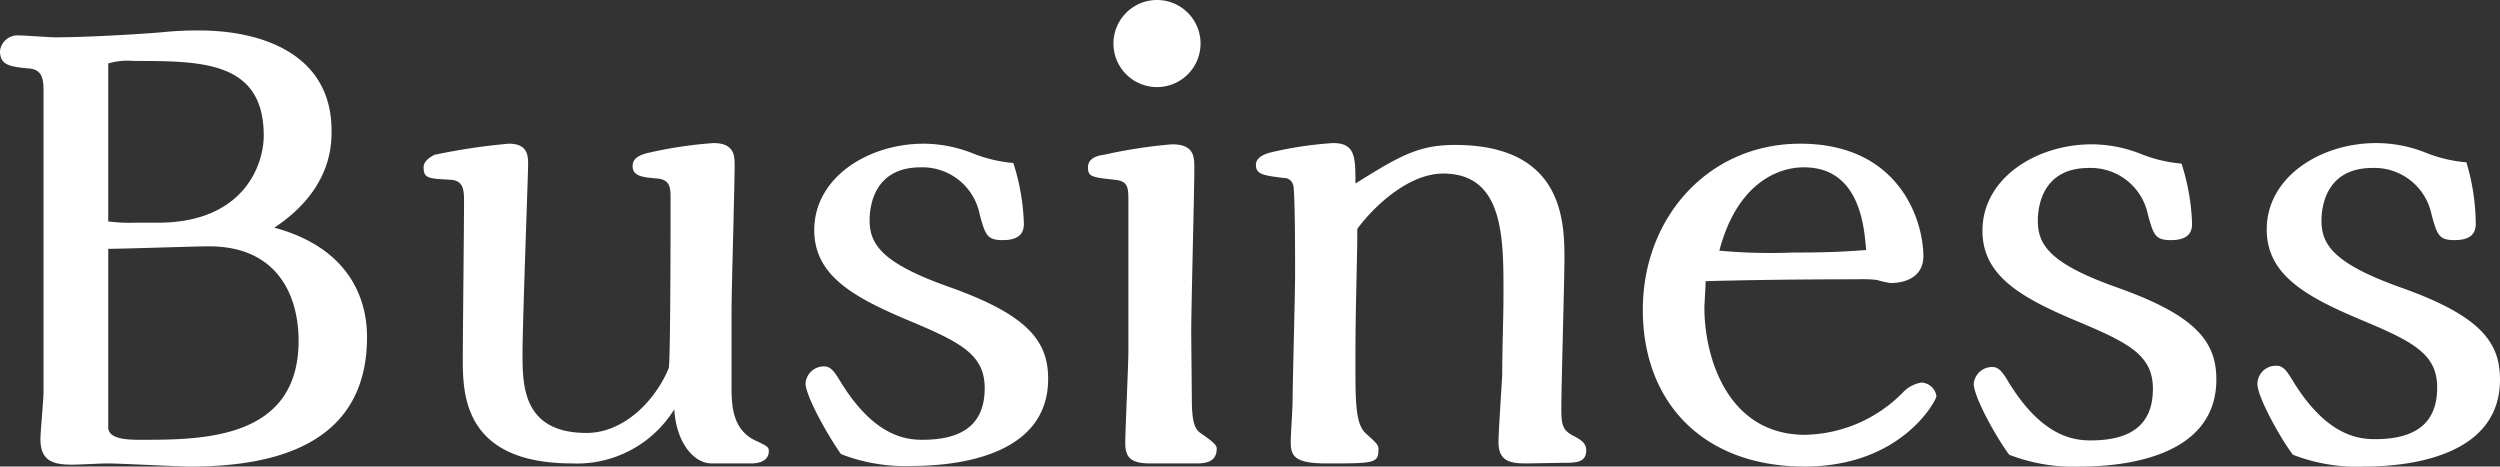 <svg xmlns="http://www.w3.org/2000/svg" width="200.95" height="37.5" viewBox="0 0 200.95 37.5"><rect x="0" y="0" width="200.95" height="37.5" fill="#333333" stroke="none"/><title>title_business</title><g id="レイヤー_2" data-name="レイヤー 2"><g id="design"><g id="title"><path d="M29.5,27.1c0,8.95-8,10.4-14.2,10.4-1,0-5.65-.25-6.7-.25-.4,0-2.35.1-2.75.1-1.45,0-2.6-.2-2.6-2.05,0-.55.25-3.2.25-3.8,0-1.5,0-19.95,0-24,0-1,0-1.95-1.25-2C.8,5.35,0,5.25,0,4.1A1.42,1.42,0,0,1,1.55,2.85C2,2.85,4,3,4.4,3c2.85,0,7.4-.3,8.55-.4a27.32,27.32,0,0,1,3.1-.15c4.75,0,10.6,1.75,10.6,8.05,0,1.15,0,4.75-4.6,7.8C29.25,20.25,29.5,25.6,29.5,27.1ZM12.7,17.9c6.85,0,8.5-4.6,8.5-7,0-6-5-6-10.45-6a5.45,5.45,0,0,0-2.05.2c0,.1,0,12.1,0,12.7a13.58,13.58,0,0,0,2.15.1Zm-4,16.45c0,1,1.7,1,2.65,1,4.85,0,12.65,0,12.65-7.95,0-3.65-1.7-7.6-7.2-7.6-1.15,0-6.8.2-8.1.2Z" style="fill:#fff"/><path d="M57.2,37.25c-1.45,0-2.85-1.7-3-4.35A9.2,9.2,0,0,1,46,37.25c-8.8,0-8.8-5.65-8.8-8.45,0-1.85.1-10.65.1-12.7,0-1-.15-1.6-1.1-1.65-1.75-.1-2.15-.1-2.15-1,0-.5.5-.8.85-1a50,50,0,0,1,6-.9c1.55,0,1.55,1,1.55,1.7S42,26,42,28.4c0,2.55,0,6.4,5.15,6.4,2.9,0,5.45-2.45,6.6-5.2.15-.35.15-12.25.15-13.6,0-.85,0-1.55-1.05-1.65-1.25-.1-2-.2-2-1,0-.55.4-.85,1.2-1.05a34,34,0,0,1,5.3-.8c1.7,0,1.7,1.05,1.7,1.8,0,1.7-.25,10-.25,11.8V31c0,1.4,0,3.5,1.9,4.4.85.4,1.1.5,1.1.85,0,.75-.7,1-1.4,1Z" style="fill:#fff"/><path d="M82.3,18c0,.95-.65,1.3-1.7,1.3-1.25,0-1.4-.4-1.85-2.05A4.69,4.69,0,0,0,74,13.45c-3.7,0-4.1,3.05-4.1,4.25,0,1.95,1,3.45,6.35,5.35,6.35,2.25,8,4.35,8,7.4,0,6.25-7.45,7-10.9,7a14.18,14.18,0,0,1-5.75-.95c-1-1.4-2.85-4.65-2.85-5.7a1.48,1.48,0,0,1,1.5-1.35c.5,0,.8.4,1.2,1.05,2.7,4.5,5.25,4.85,6.7,4.85,3.35,0,5-1.35,5-4.15,0-2.65-1.85-3.65-5.9-5.35-4.55-1.9-7.8-3.65-7.8-7.35,0-4.25,4.35-6.95,8.8-6.95a10.8,10.8,0,0,1,4,.8,11.34,11.34,0,0,0,3.2.75A17.51,17.51,0,0,1,82.3,18Z" style="fill:#fff"/><path d="M95.8,32.1c0,2.2.35,2.5.9,2.85.7.5,1.1.8,1.1,1.1,0,1.05-.8,1.2-1.65,1.2h-3.7c-1.5,0-2-.45-2-1.6s.25-6.25.25-7.45v-12c0-1.1,0-1.65-1.1-1.75-1.85-.2-2.15-.25-2.15-1s.8-.95,1.25-1a40.18,40.18,0,0,1,5.5-.85c1.8,0,1.8,1,1.8,1.95,0,1.85-.25,11.1-.25,13.2ZM93,7a3.5,3.5,0,0,1,0-7,3.5,3.5,0,0,1,0,7Z" style="fill:#fff"/><path d="M122.75,37.25c-1.25,0-2.3-.1-2.3-1.7,0-.8.25-4.55.3-5.4,0-2.5.1-4.3.1-6.65,0-4.45,0-9.55-4.85-9.55-2.75,0-5.55,2.6-6.9,4.45,0,2.9-.15,5.75-.15,10.7,0,3.25,0,5,.85,5.75,1,.9,1,.95,1,1.3,0,1.1-.4,1.1-4.2,1.1-2.7,0-2.85-.7-2.85-1.8,0-.45.15-2.7.15-3.2,0-1.45.2-8.6.2-10.2,0-1.4,0-5.4-.1-6.75,0-.8-.45-1-.85-1-1.65-.2-2.2-.3-2.2-1.05,0-.45.4-.8,1.2-1a30.07,30.07,0,0,1,5-.75c1.8,0,1.8,1.15,1.8,3.25,3.6-2.25,5.1-3.1,8-3.1,8.7,0,8.8,6.15,8.8,9.15,0,1.7-.25,10.15-.25,12.05,0,1.3.1,1.75,1,2.2.7.35,1,.65,1,1.15,0,1-.85,1-1.9,1Z" style="fill:#fff"/><path d="M137,24.75c0,3.95,1.85,10.2,8.1,10.2a11.32,11.32,0,0,0,7.85-3.4,2.61,2.61,0,0,1,1.5-.8,1.28,1.28,0,0,1,1.2,1.1c0,.3-2.75,5.65-10.6,5.65-8.15,0-13-5.15-13-12.6s5.3-13.35,12.65-13.35c8,0,9.9,6.2,9.9,9.05,0,1.5-1.2,2.15-2.65,2.15a8.71,8.71,0,0,1-1.1-.25,10.63,10.63,0,0,0-1.6-.05c-1.25,0-6.65,0-12.15.15C137.1,22.9,137,24.45,137,24.75Zm8-11.3c-2.35,0-5.45,1.55-6.8,6.7a44.93,44.93,0,0,0,5.85.15c3.35,0,4.45-.1,5.95-.2C149.85,18.35,149.55,13.45,145,13.45Z" style="fill:#fff"/><path d="M176.2,18c0,.95-.65,1.3-1.7,1.3-1.25,0-1.4-.4-1.85-2.05a4.69,4.69,0,0,0-4.75-3.75c-3.7,0-4.1,3.05-4.1,4.25,0,1.95,1,3.45,6.35,5.35,6.35,2.25,8,4.35,8,7.4,0,6.25-7.45,7-10.9,7a14.18,14.18,0,0,1-5.75-.95c-1.05-1.4-2.85-4.65-2.85-5.7a1.48,1.48,0,0,1,1.5-1.35c.5,0,.8.4,1.2,1.05,2.7,4.5,5.25,4.85,6.7,4.85,3.35,0,5-1.35,5-4.15,0-2.65-1.85-3.65-5.9-5.35-4.55-1.9-7.8-3.65-7.8-7.35,0-4.25,4.35-6.95,8.8-6.95a10.8,10.8,0,0,1,4,.8,11.34,11.34,0,0,0,3.2.75A17.51,17.51,0,0,1,176.2,18Z" style="fill:#fff"/><path d="M199,18c0,.95-.65,1.3-1.7,1.3-1.25,0-1.4-.4-1.85-2.05a4.69,4.69,0,0,0-4.75-3.75c-3.7,0-4.1,3.05-4.1,4.25,0,1.95,1.05,3.45,6.35,5.35,6.35,2.25,8,4.35,8,7.4,0,6.25-7.45,7-10.9,7a14.18,14.18,0,0,1-5.75-.95c-1.05-1.4-2.85-4.65-2.85-5.7A1.48,1.48,0,0,1,183,29.4c.5,0,.8.4,1.2,1.05,2.7,4.5,5.25,4.85,6.7,4.85,3.35,0,5-1.35,5-4.15,0-2.65-1.85-3.65-5.9-5.35-4.55-1.9-7.8-3.65-7.8-7.35,0-4.25,4.35-6.95,8.8-6.95a10.8,10.8,0,0,1,4.05.8,11.34,11.34,0,0,0,3.2.75A17.51,17.51,0,0,1,199,18Z" style="fill:#fff"/></g></g></g></svg>